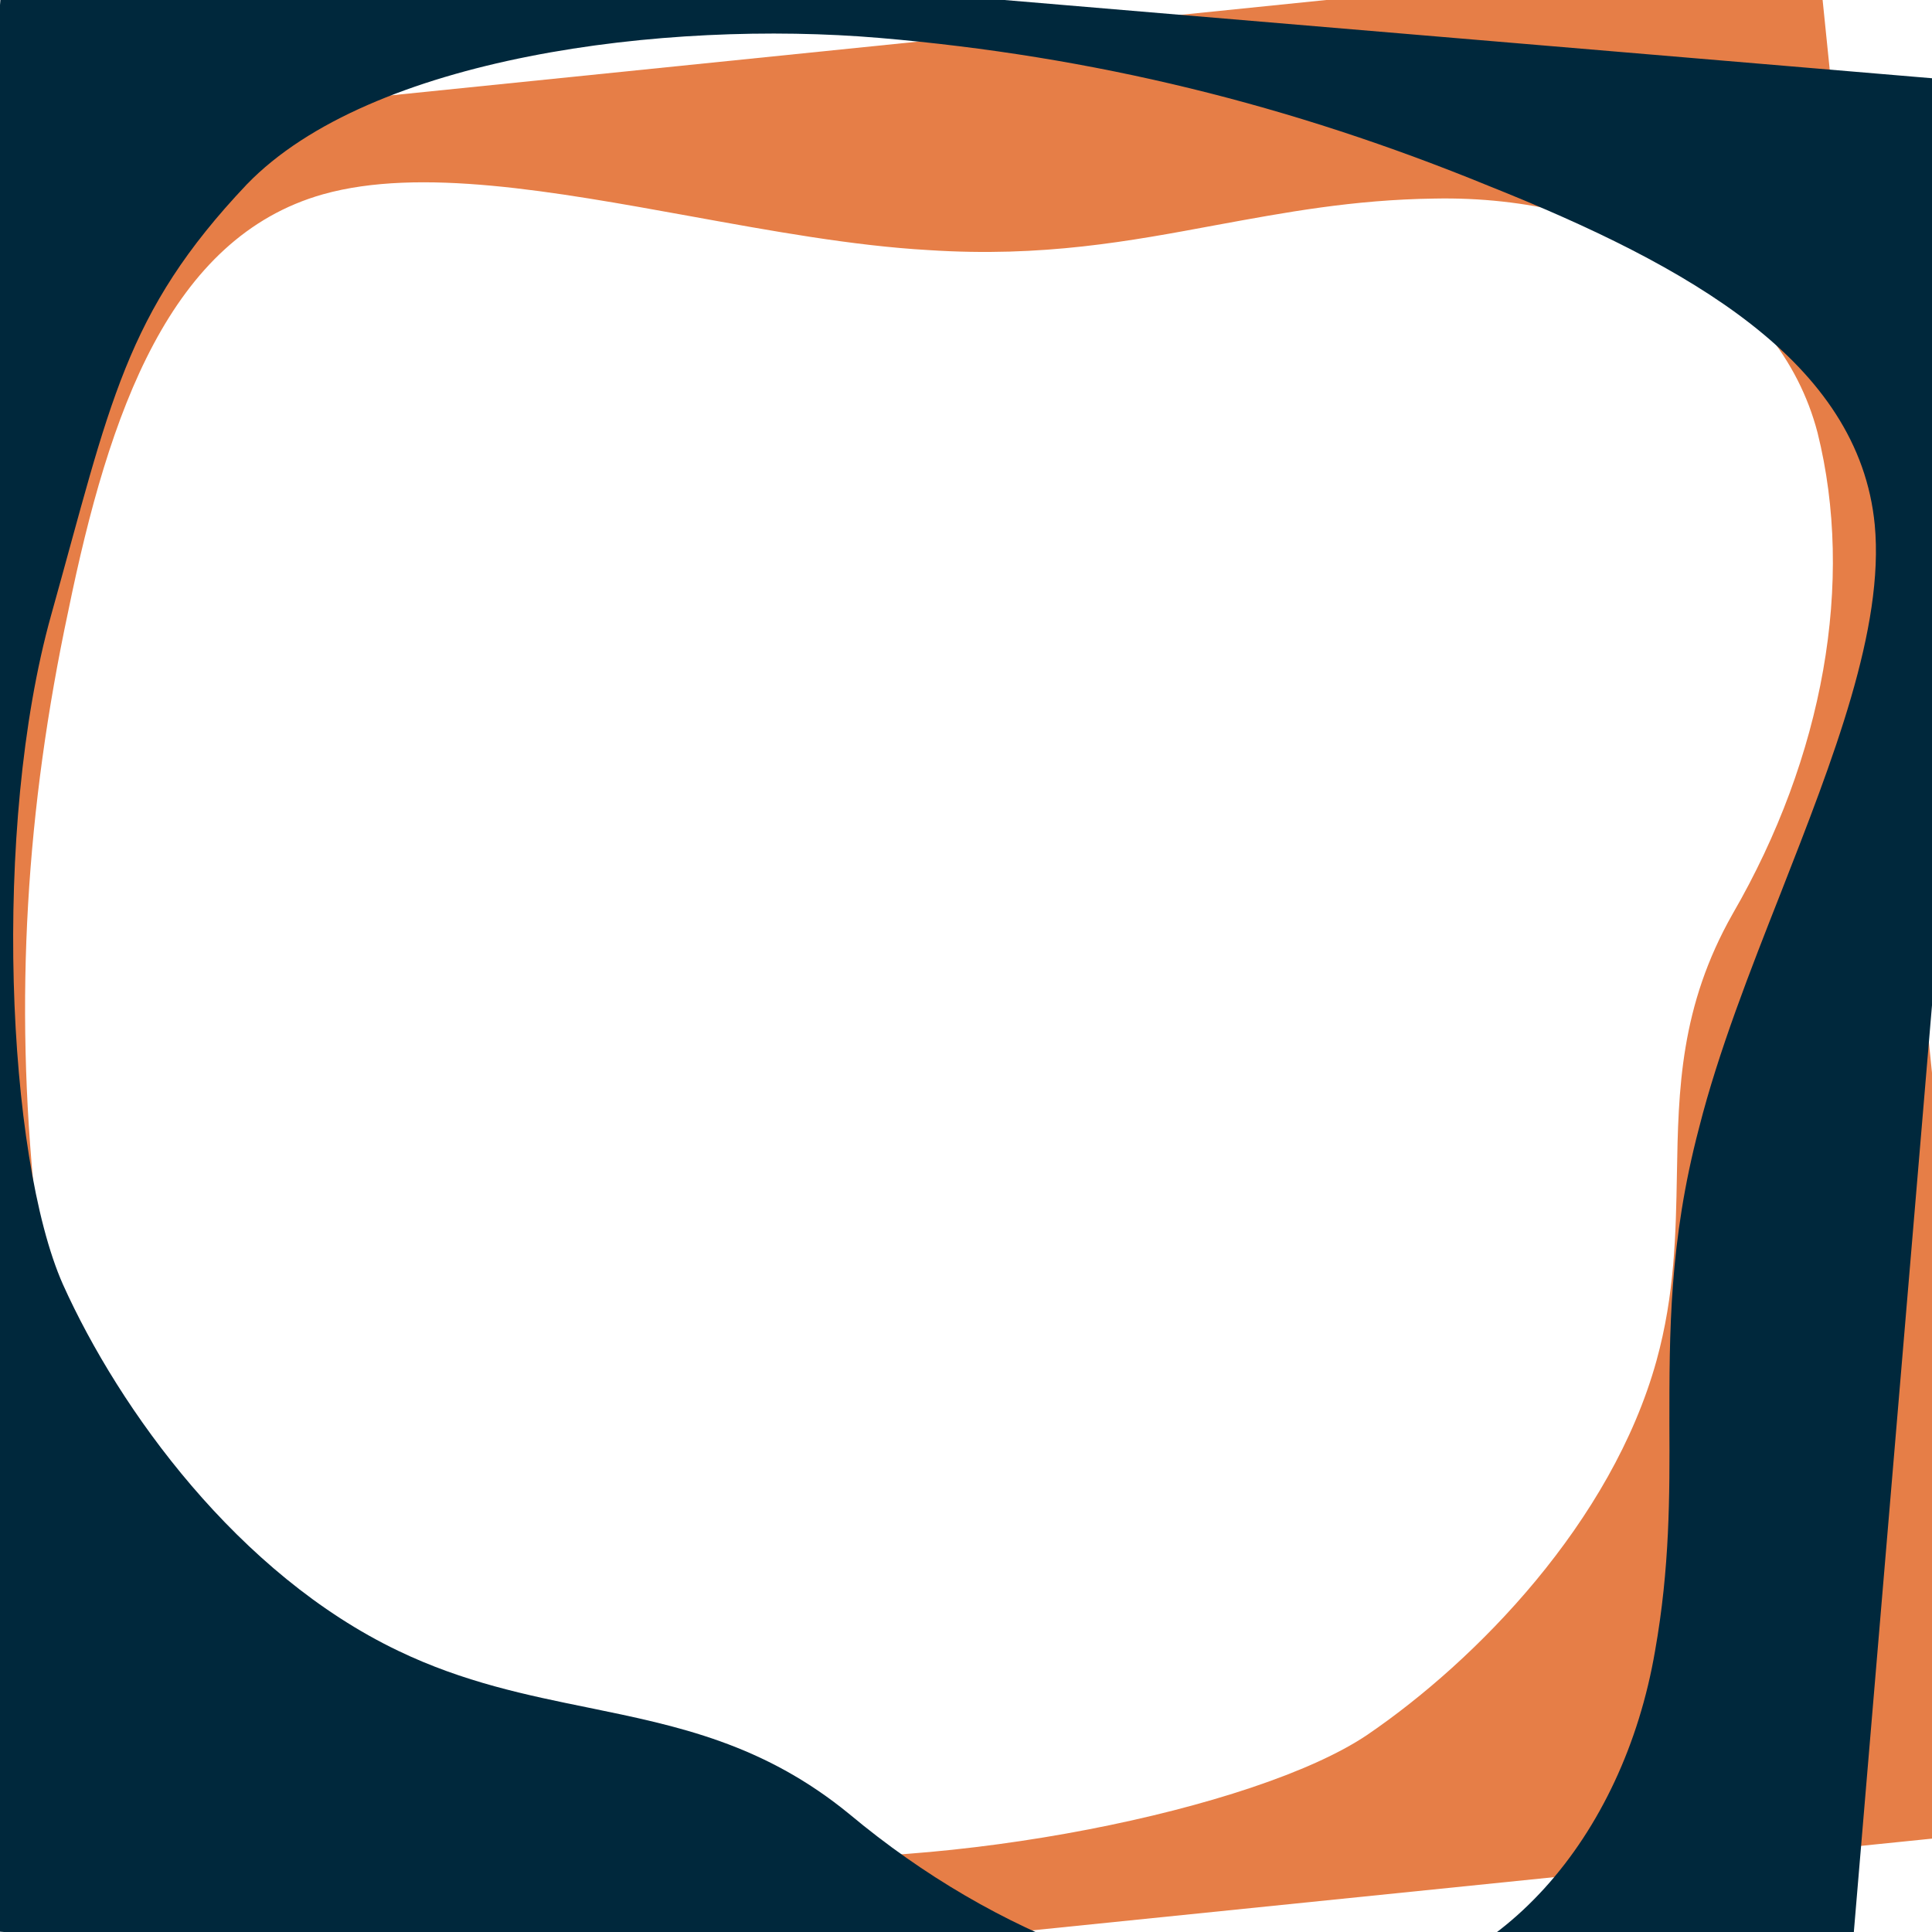 <?xml version="1.0" encoding="UTF-8"?>
<svg xmlns="http://www.w3.org/2000/svg" xmlns:xlink="http://www.w3.org/1999/xlink" viewBox="0 0 540 540">
  <defs>
    <style>
      .cls-1 {
        fill: none;
      }

      .cls-2 {
        clip-path: url(#clippath);
      }

      .cls-3 {
        fill: #e67e47;
      }

      .cls-3, .cls-4 {
        fill-rule: evenodd;
        mix-blend-mode: multiply;
      }

      .cls-4 {
        fill: #00283c;
      }

      .cls-5 {
        isolation: isolate;
      }
    </style>
    <clipPath id="clippath">
      <rect class="cls-1" y="0" width="540" height="540"/>
    </clipPath>
  </defs>
  <g class="cls-5">
    <g id="Layer_1" data-name="Layer 1">
      <g id="Layer_1-2" data-name="Layer 1">
        <g class="cls-2">
          <g>
            <path class="cls-3" d="m508-14L-33.4,41.2,20.2,566.9l541.4-55.2L508-14Zm0,134.9c-10.8-41.3-55.8-66.4-107-65.4-22.8.3-41.9,3.9-61,7.4-24.2,4.5-48.5,9.1-80.5,7-21.2-1.2-44.1-5.4-66.7-9.5-38.1-6.9-75.4-13.7-102.5-6.1-42.8,12.1-59.8,60.8-71.2,116.4-11.8,55.3-15.1,108.6-9.3,164.9,5.7,56.3,20.5,115.5,60.6,141.1,40.4,25.2,75.3,36.8,134.7,41.7s145.9-12.6,176.9-33.4c30.6-20.8,68.5-59.6,81-104.7,5.1-18.5,5.4-35.4,5.7-52,.4-23.9.9-47,15.6-72.9,25.4-43.9,34.1-92.8,23.7-134.5h0Z"/>
            <path class="cls-4" d="m514.5,583.3L561.7,23.7,2.1-23.5l-47.2,559.6,559.6,47.2Zm-140.9-26.1c45.2-2.9,80.1-43.7,89-95.8,4.1-23.1,4.1-43.2,4-63.3,0-25.5-.1-51,8.3-82.9,5.4-21.3,14.2-43.7,22.9-65.8,14.6-37.3,28.9-73.8,26.2-102.7-4.4-45.7-52-72.4-107.8-94.7-55.4-22.7-110.5-36.3-170.4-41.4-60-5.1-142.32,5.24-176.82,40.94-34.2,36.1-38.07,61.03-54.67,120.33-16.6,59.3-12.42,151.73,3.28,187.13,15.8,35.1,49,81,93.7,102.4,18.3,8.8,36,12.4,53.2,15.9,24.9,5.1,48.9,10,73.1,29.9,41,34.2,90.4,52.5,136,50h0Z"/>
          </g>
        </g>
      </g>
    </g>
  </g>
</svg>